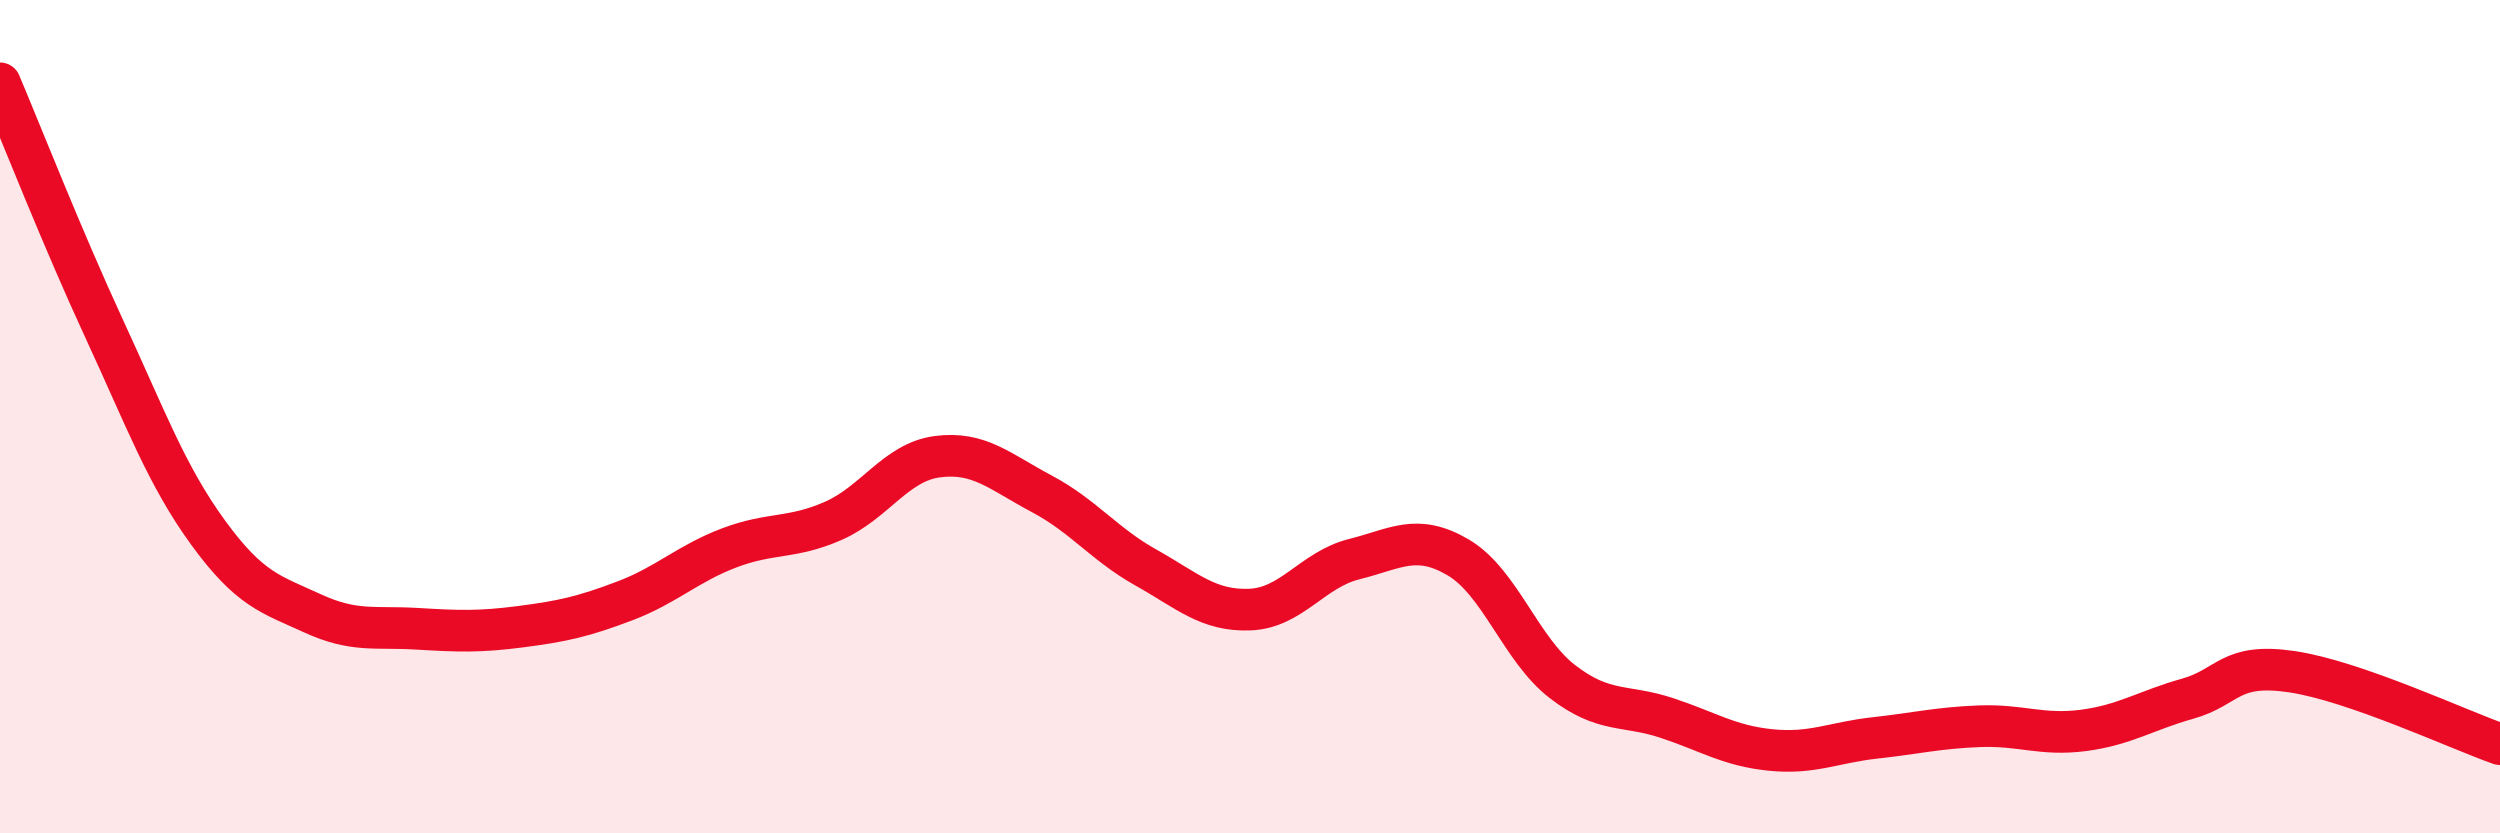 
    <svg width="60" height="20" viewBox="0 0 60 20" xmlns="http://www.w3.org/2000/svg">
      <path
        d="M 0,2 C 0.5,3.18 1.5,5.73 2.5,7.89 C 3.5,10.05 4,11.42 5,12.79 C 6,14.16 6.5,14.26 7.5,14.72 C 8.5,15.18 9,15.03 10,15.09 C 11,15.15 11.5,15.17 12.5,15.04 C 13.5,14.91 14,14.8 15,14.42 C 16,14.04 16.5,13.53 17.5,13.15 C 18.5,12.77 19,12.94 20,12.5 C 21,12.06 21.5,11.09 22.5,10.96 C 23.5,10.83 24,11.32 25,11.85 C 26,12.38 26.5,13.06 27.5,13.62 C 28.5,14.18 29,14.67 30,14.63 C 31,14.59 31.5,13.67 32.5,13.42 C 33.5,13.17 34,12.79 35,13.38 C 36,13.97 36.5,15.59 37.5,16.36 C 38.5,17.13 39,16.9 40,17.23 C 41,17.56 41.5,17.9 42.5,18 C 43.5,18.1 44,17.82 45,17.71 C 46,17.6 46.5,17.47 47.5,17.43 C 48.5,17.39 49,17.66 50,17.53 C 51,17.4 51.5,17.05 52.5,16.77 C 53.5,16.49 53.5,15.9 55,16.12 C 56.5,16.34 59,17.51 60,17.86L60 20L0 20Z"
        fill="#EB0A25"
        opacity="0.1"
        stroke-linecap="round"
        stroke-linejoin="round"
      />
      <path
        d="M 0,2 C 0.5,3.18 1.5,5.73 2.5,7.89 C 3.5,10.05 4,11.42 5,12.79 C 6,14.16 6.5,14.26 7.5,14.72 C 8.5,15.18 9,15.03 10,15.09 C 11,15.15 11.5,15.17 12.5,15.04 C 13.5,14.91 14,14.8 15,14.42 C 16,14.04 16.5,13.53 17.5,13.15 C 18.5,12.77 19,12.94 20,12.5 C 21,12.06 21.5,11.09 22.5,10.96 C 23.5,10.83 24,11.32 25,11.85 C 26,12.38 26.5,13.06 27.5,13.62 C 28.5,14.18 29,14.67 30,14.63 C 31,14.59 31.5,13.67 32.5,13.42 C 33.5,13.17 34,12.79 35,13.38 C 36,13.97 36.5,15.59 37.5,16.36 C 38.5,17.13 39,16.9 40,17.23 C 41,17.56 41.5,17.9 42.5,18 C 43.5,18.1 44,17.82 45,17.71 C 46,17.6 46.5,17.47 47.5,17.43 C 48.5,17.39 49,17.66 50,17.53 C 51,17.4 51.5,17.05 52.5,16.77 C 53.5,16.49 53.5,15.9 55,16.12 C 56.5,16.34 59,17.51 60,17.86"
        stroke="#EB0A25"
        stroke-width="1"
        fill="none"
        stroke-linecap="round"
        stroke-linejoin="round"
      />
    </svg>
  
